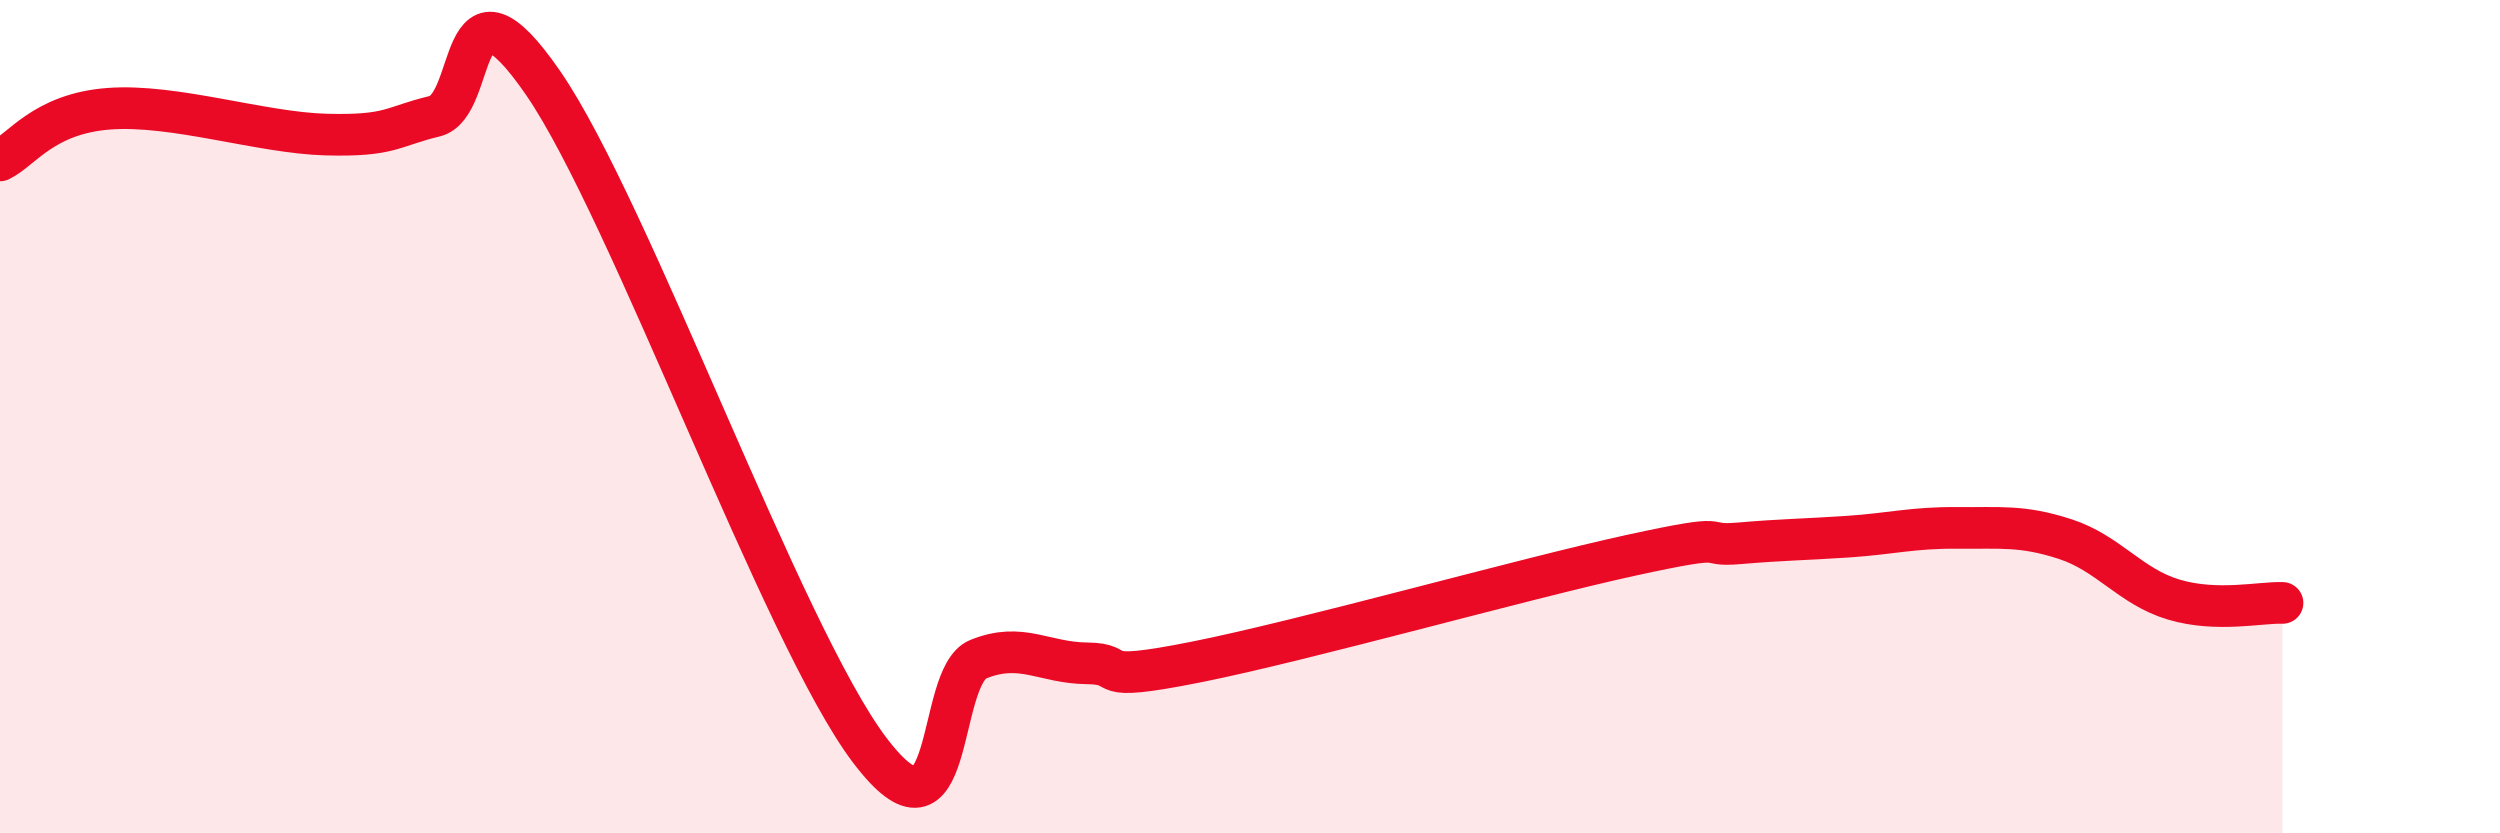 
    <svg width="60" height="20" viewBox="0 0 60 20" xmlns="http://www.w3.org/2000/svg">
      <path
        d="M 0,3.85 C 0.52,3.6 1.04,2.73 2.61,2.61 C 4.18,2.49 6.27,3.19 7.83,3.23 C 9.39,3.27 9.39,3.04 10.43,2.79 C 11.47,2.54 10.95,-1.04 13.04,2 C 15.13,5.04 18.78,15.24 20.87,18 C 22.96,20.76 22.44,16.24 23.48,15.82 C 24.52,15.4 25.05,15.91 26.09,15.92 C 27.13,15.93 26.09,16.41 28.7,15.89 C 31.31,15.37 36.52,13.9 39.13,13.33 C 41.74,12.76 40.7,13.13 41.74,13.04 C 42.78,12.95 43.31,12.95 44.35,12.88 C 45.39,12.81 45.92,12.66 46.96,12.67 C 48,12.68 48.53,12.6 49.57,12.94 C 50.61,13.28 51.13,14.08 52.17,14.39 C 53.21,14.7 54.26,14.45 54.78,14.47L54.78 20L0 20Z"
        fill="#EB0A25"
        opacity="0.1"
        stroke-linecap="round"
        stroke-linejoin="round"
      />
      <path
        d="M 0,3.85 C 0.52,3.6 1.04,2.73 2.61,2.61 C 4.18,2.49 6.27,3.19 7.83,3.23 C 9.39,3.27 9.39,3.04 10.43,2.79 C 11.47,2.54 10.95,-1.04 13.04,2 C 15.13,5.04 18.78,15.24 20.87,18 C 22.96,20.76 22.44,16.24 23.48,15.82 C 24.52,15.4 25.05,15.91 26.09,15.92 C 27.13,15.93 26.09,16.41 28.7,15.89 C 31.31,15.37 36.52,13.9 39.13,13.33 C 41.74,12.76 40.7,13.13 41.74,13.04 C 42.78,12.95 43.31,12.95 44.35,12.88 C 45.39,12.81 45.92,12.66 46.96,12.67 C 48,12.68 48.53,12.6 49.57,12.94 C 50.61,13.28 51.13,14.08 52.17,14.39 C 53.21,14.7 54.26,14.45 54.78,14.47"
        stroke="#EB0A25"
        stroke-width="1"
        fill="none"
        stroke-linecap="round"
        stroke-linejoin="round"
      />
    </svg>
  
